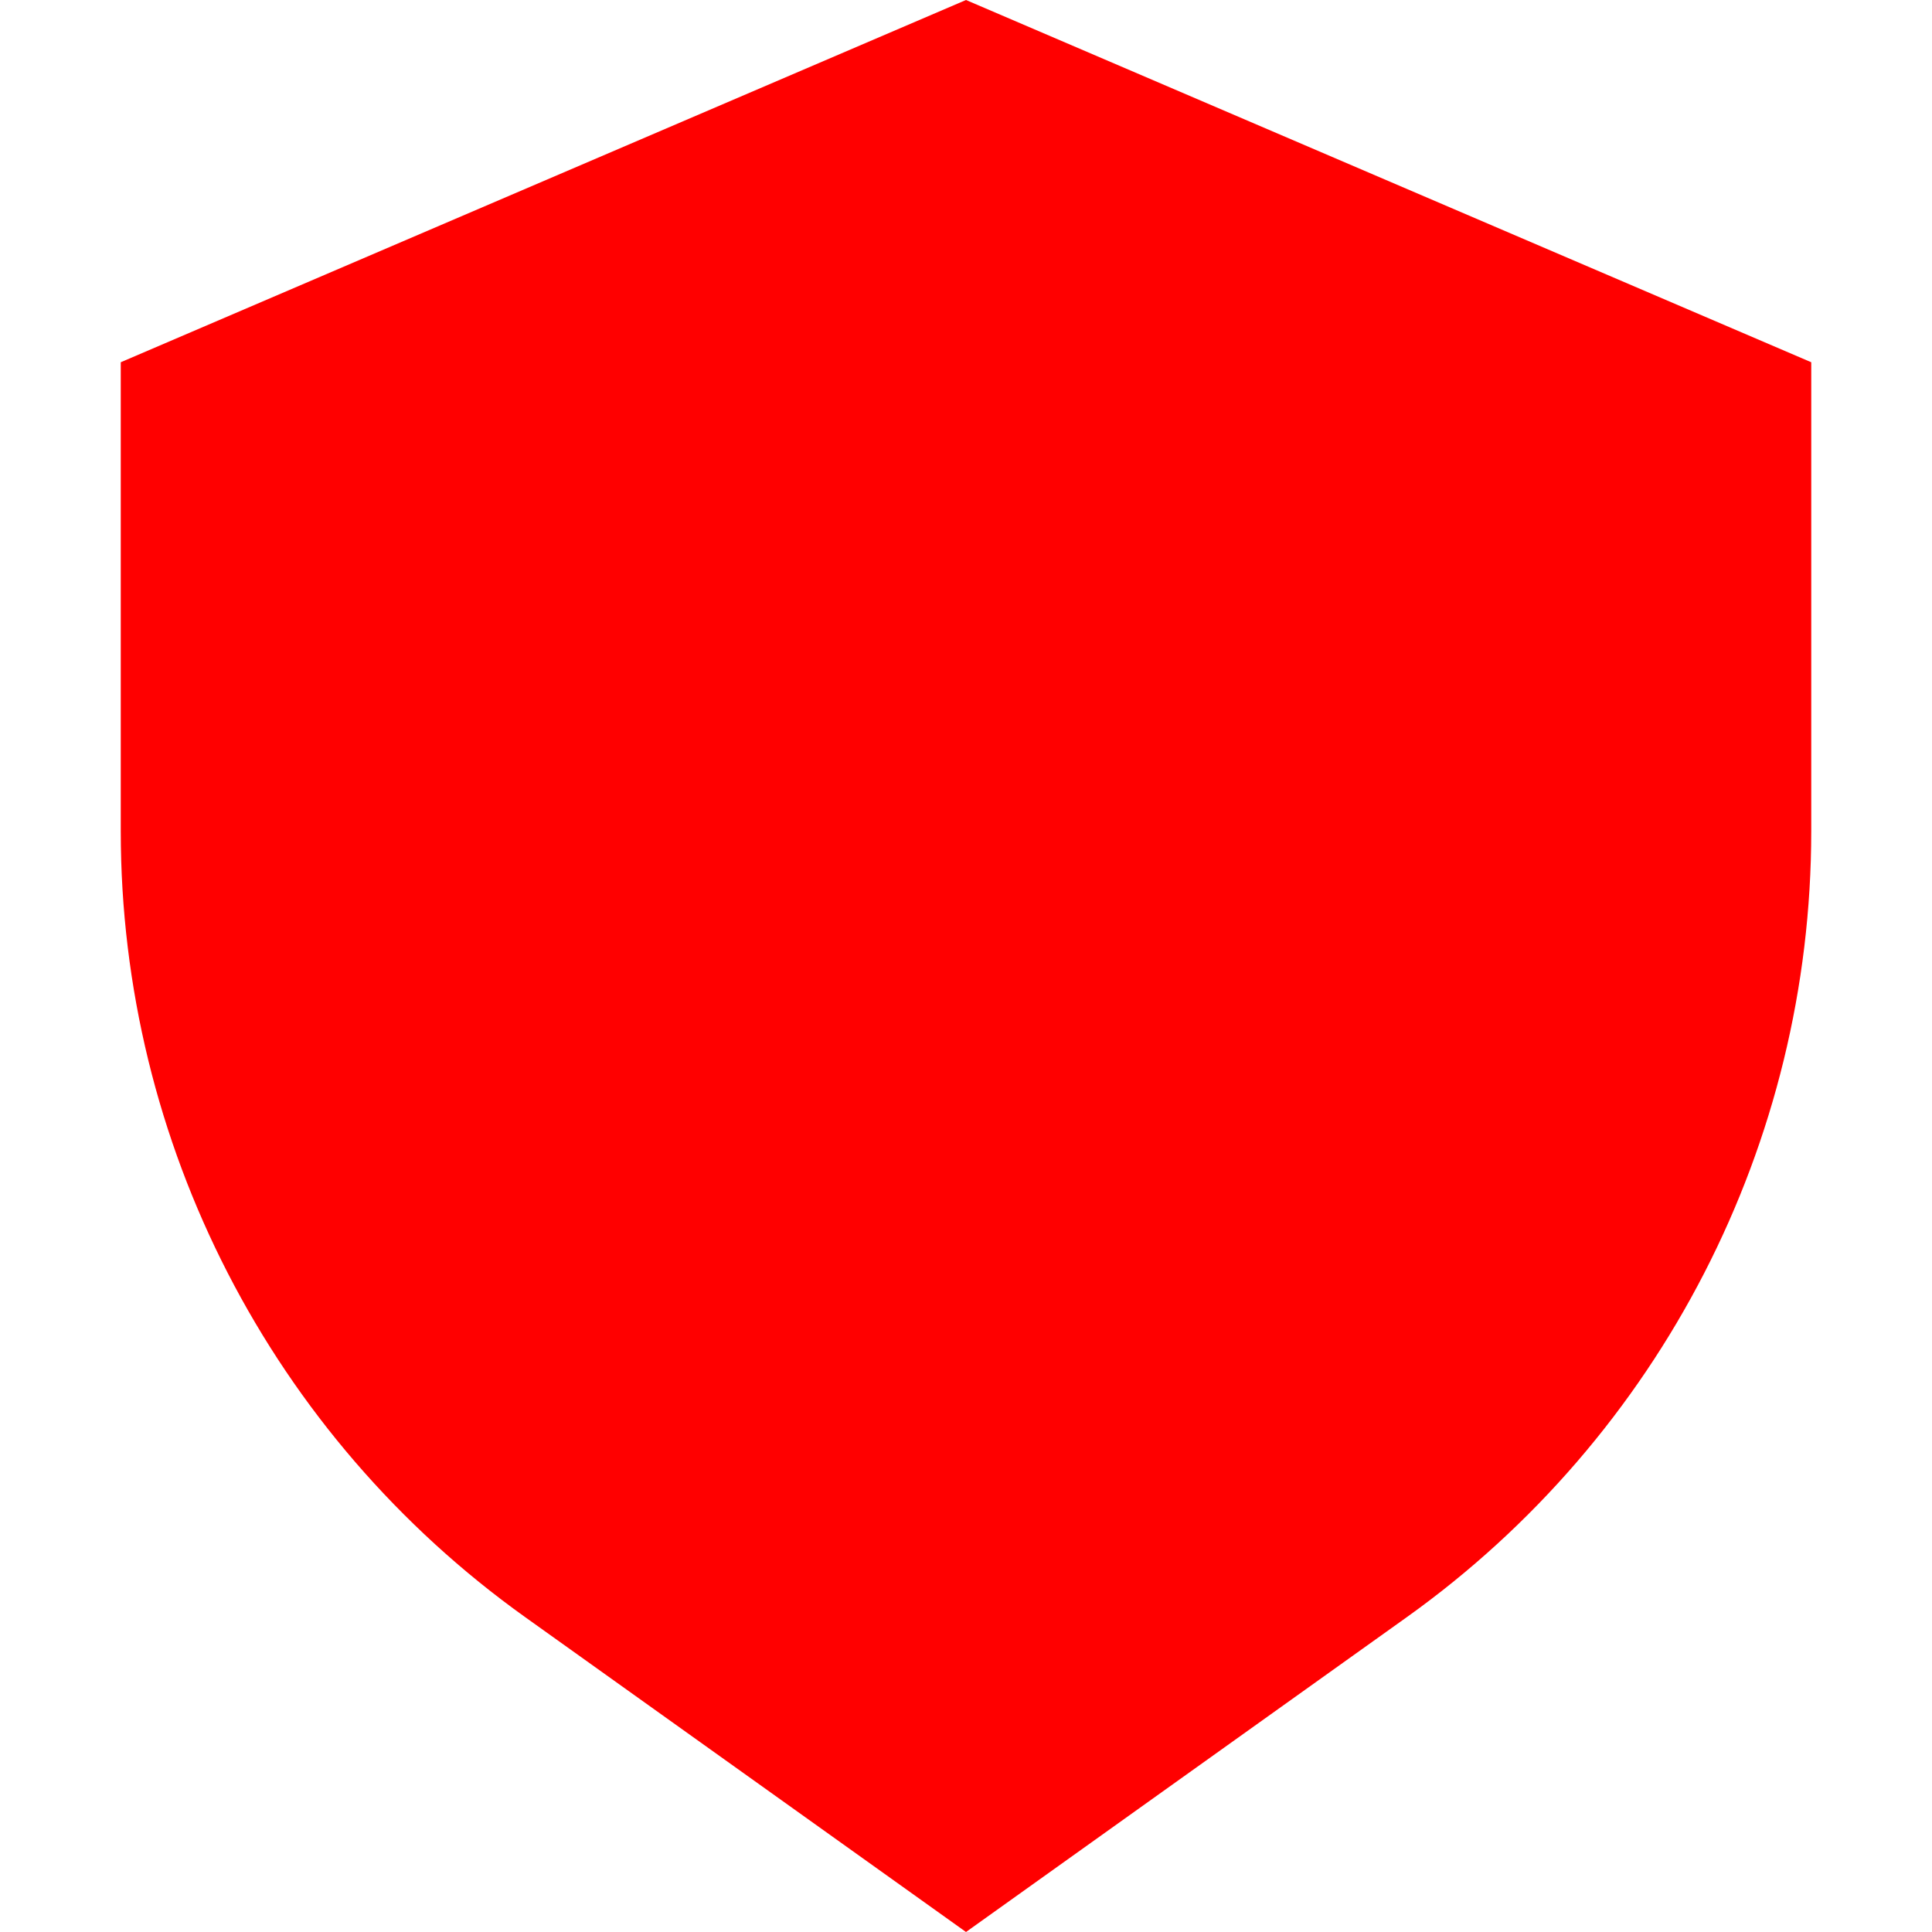 <svg width="48" height="48" viewBox="0 0 48 48" fill="none" xmlns="http://www.w3.org/2000/svg">
<path d="M13.05 40.179L24 48L34.95 40.179C41.257 35.674 45 28.4 45 20.649V9L24 0L3 9V20.649C3 28.4 6.743 35.674 13.05 40.179Z" fill="#FF0000"/>
</svg>
